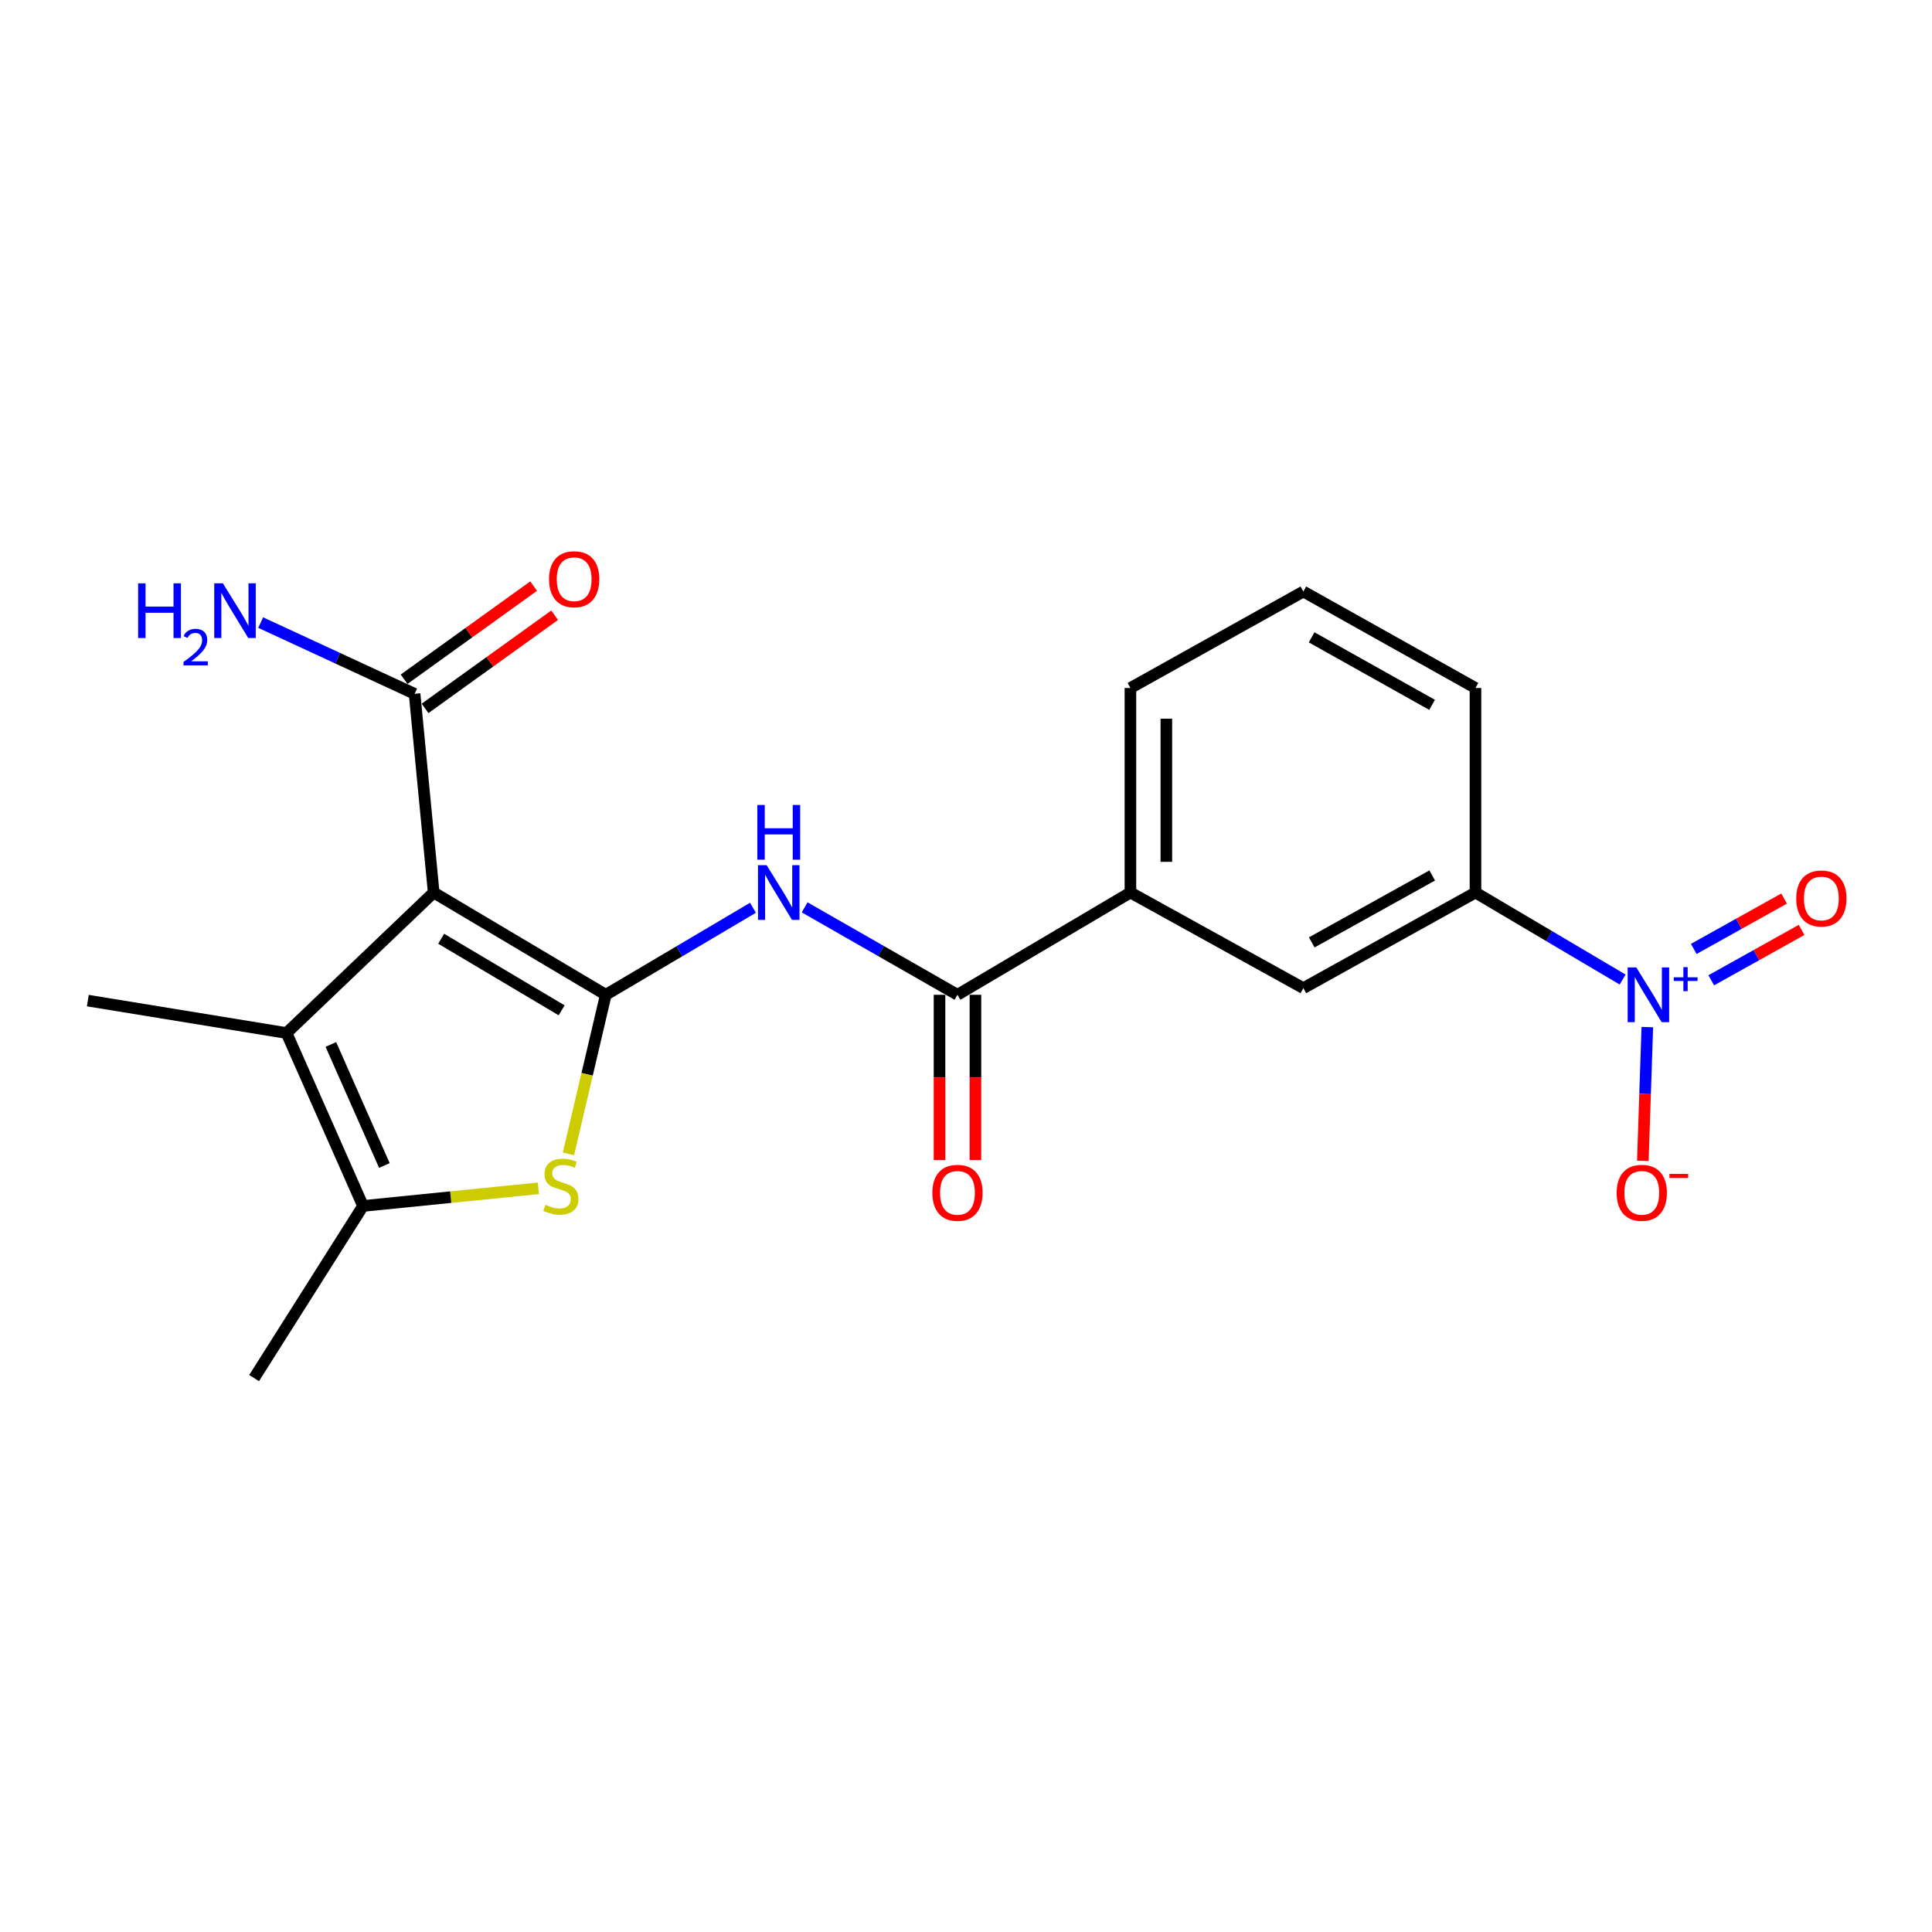 <?xml version='1.0' encoding='iso-8859-1'?>
<svg version='1.1' baseProfile='full'
              xmlns='http://www.w3.org/2000/svg'
                      xmlns:rdkit='http://www.rdkit.org/xml'
                      xmlns:xlink='http://www.w3.org/1999/xlink'
                  xml:space='preserve'
width='1000px' height='1000px' viewBox='0 0 1000 1000'>
<!-- END OF HEADER -->
<rect style='opacity:1.0;fill:#FFFFFF;stroke:none' width='1000' height='1000' x='0' y='0'> </rect>
<path class='bond-0' d='M 313.557,514.903 L 224.472,461.971' style='fill:none;fill-rule:evenodd;stroke:#000000;stroke-width:6px;stroke-linecap:butt;stroke-linejoin:miter;stroke-opacity:1' />
<path class='bond-0' d='M 290.699,522.943 L 228.34,485.89' style='fill:none;fill-rule:evenodd;stroke:#000000;stroke-width:6px;stroke-linecap:butt;stroke-linejoin:miter;stroke-opacity:1' />
<path class='bond-1' d='M 313.557,514.903 L 303.891,556.066' style='fill:none;fill-rule:evenodd;stroke:#000000;stroke-width:6px;stroke-linecap:butt;stroke-linejoin:miter;stroke-opacity:1' />
<path class='bond-1' d='M 303.891,556.066 L 294.225,597.229' style='fill:none;fill-rule:evenodd;stroke:#CCCC00;stroke-width:6px;stroke-linecap:butt;stroke-linejoin:miter;stroke-opacity:1' />
<path class='bond-4' d='M 313.557,514.903 L 351.646,492.381' style='fill:none;fill-rule:evenodd;stroke:#000000;stroke-width:6px;stroke-linecap:butt;stroke-linejoin:miter;stroke-opacity:1' />
<path class='bond-4' d='M 351.646,492.381 L 389.736,469.859' style='fill:none;fill-rule:evenodd;stroke:#0000FF;stroke-width:6px;stroke-linecap:butt;stroke-linejoin:miter;stroke-opacity:1' />
<path class='bond-2' d='M 224.472,461.971 L 148.315,534.699' style='fill:none;fill-rule:evenodd;stroke:#000000;stroke-width:6px;stroke-linecap:butt;stroke-linejoin:miter;stroke-opacity:1' />
<path class='bond-7' d='M 224.472,461.971 L 214.589,359.12' style='fill:none;fill-rule:evenodd;stroke:#000000;stroke-width:6px;stroke-linecap:butt;stroke-linejoin:miter;stroke-opacity:1' />
<path class='bond-5' d='M 278.659,615.065 L 233.277,619.636' style='fill:none;fill-rule:evenodd;stroke:#CCCC00;stroke-width:6px;stroke-linecap:butt;stroke-linejoin:miter;stroke-opacity:1' />
<path class='bond-5' d='M 233.277,619.636 L 187.896,624.207' style='fill:none;fill-rule:evenodd;stroke:#000000;stroke-width:6px;stroke-linecap:butt;stroke-linejoin:miter;stroke-opacity:1' />
<path class='bond-16' d='M 148.315,534.699 L 45.455,517.908' style='fill:none;fill-rule:evenodd;stroke:#000000;stroke-width:6px;stroke-linecap:butt;stroke-linejoin:miter;stroke-opacity:1' />
<path class='bond-21' d='M 148.315,534.699 L 187.896,624.207' style='fill:none;fill-rule:evenodd;stroke:#000000;stroke-width:6px;stroke-linecap:butt;stroke-linejoin:miter;stroke-opacity:1' />
<path class='bond-21' d='M 171.252,540.608 L 198.958,603.264' style='fill:none;fill-rule:evenodd;stroke:#000000;stroke-width:6px;stroke-linecap:butt;stroke-linejoin:miter;stroke-opacity:1' />
<path class='bond-3' d='M 839.871,507.015 L 801.786,484.493' style='fill:none;fill-rule:evenodd;stroke:#0000FF;stroke-width:6px;stroke-linecap:butt;stroke-linejoin:miter;stroke-opacity:1' />
<path class='bond-3' d='M 801.786,484.493 L 763.702,461.971' style='fill:none;fill-rule:evenodd;stroke:#000000;stroke-width:6px;stroke-linecap:butt;stroke-linejoin:miter;stroke-opacity:1' />
<path class='bond-11' d='M 852.651,531.625 L 851.492,566.241' style='fill:none;fill-rule:evenodd;stroke:#0000FF;stroke-width:6px;stroke-linecap:butt;stroke-linejoin:miter;stroke-opacity:1' />
<path class='bond-11' d='M 851.492,566.241 L 850.333,600.856' style='fill:none;fill-rule:evenodd;stroke:#FF0000;stroke-width:6px;stroke-linecap:butt;stroke-linejoin:miter;stroke-opacity:1' />
<path class='bond-12' d='M 885.745,507.399 L 909.12,494.362' style='fill:none;fill-rule:evenodd;stroke:#0000FF;stroke-width:6px;stroke-linecap:butt;stroke-linejoin:miter;stroke-opacity:1' />
<path class='bond-12' d='M 909.12,494.362 L 932.495,481.325' style='fill:none;fill-rule:evenodd;stroke:#FF0000;stroke-width:6px;stroke-linecap:butt;stroke-linejoin:miter;stroke-opacity:1' />
<path class='bond-12' d='M 876.691,491.166 L 900.066,478.129' style='fill:none;fill-rule:evenodd;stroke:#0000FF;stroke-width:6px;stroke-linecap:butt;stroke-linejoin:miter;stroke-opacity:1' />
<path class='bond-12' d='M 900.066,478.129 L 923.442,465.092' style='fill:none;fill-rule:evenodd;stroke:#FF0000;stroke-width:6px;stroke-linecap:butt;stroke-linejoin:miter;stroke-opacity:1' />
<path class='bond-6' d='M 416.48,469.64 L 456.035,492.272' style='fill:none;fill-rule:evenodd;stroke:#0000FF;stroke-width:6px;stroke-linecap:butt;stroke-linejoin:miter;stroke-opacity:1' />
<path class='bond-6' d='M 456.035,492.272 L 495.589,514.903' style='fill:none;fill-rule:evenodd;stroke:#000000;stroke-width:6px;stroke-linecap:butt;stroke-linejoin:miter;stroke-opacity:1' />
<path class='bond-17' d='M 187.896,624.207 L 131.524,713.293' style='fill:none;fill-rule:evenodd;stroke:#000000;stroke-width:6px;stroke-linecap:butt;stroke-linejoin:miter;stroke-opacity:1' />
<path class='bond-9' d='M 495.589,514.903 L 585.108,461.971' style='fill:none;fill-rule:evenodd;stroke:#000000;stroke-width:6px;stroke-linecap:butt;stroke-linejoin:miter;stroke-opacity:1' />
<path class='bond-13' d='M 486.296,514.903 L 486.296,557.671' style='fill:none;fill-rule:evenodd;stroke:#000000;stroke-width:6px;stroke-linecap:butt;stroke-linejoin:miter;stroke-opacity:1' />
<path class='bond-13' d='M 486.296,557.671 L 486.296,600.439' style='fill:none;fill-rule:evenodd;stroke:#FF0000;stroke-width:6px;stroke-linecap:butt;stroke-linejoin:miter;stroke-opacity:1' />
<path class='bond-13' d='M 504.883,514.903 L 504.883,557.671' style='fill:none;fill-rule:evenodd;stroke:#000000;stroke-width:6px;stroke-linecap:butt;stroke-linejoin:miter;stroke-opacity:1' />
<path class='bond-13' d='M 504.883,557.671 L 504.883,600.439' style='fill:none;fill-rule:evenodd;stroke:#FF0000;stroke-width:6px;stroke-linecap:butt;stroke-linejoin:miter;stroke-opacity:1' />
<path class='bond-14' d='M 220.015,366.666 L 253.544,342.556' style='fill:none;fill-rule:evenodd;stroke:#000000;stroke-width:6px;stroke-linecap:butt;stroke-linejoin:miter;stroke-opacity:1' />
<path class='bond-14' d='M 253.544,342.556 L 287.072,318.446' style='fill:none;fill-rule:evenodd;stroke:#FF0000;stroke-width:6px;stroke-linecap:butt;stroke-linejoin:miter;stroke-opacity:1' />
<path class='bond-14' d='M 209.164,351.575 L 242.692,327.465' style='fill:none;fill-rule:evenodd;stroke:#000000;stroke-width:6px;stroke-linecap:butt;stroke-linejoin:miter;stroke-opacity:1' />
<path class='bond-14' d='M 242.692,327.465 L 276.22,303.355' style='fill:none;fill-rule:evenodd;stroke:#FF0000;stroke-width:6px;stroke-linecap:butt;stroke-linejoin:miter;stroke-opacity:1' />
<path class='bond-15' d='M 214.589,359.12 L 174.761,340.684' style='fill:none;fill-rule:evenodd;stroke:#000000;stroke-width:6px;stroke-linecap:butt;stroke-linejoin:miter;stroke-opacity:1' />
<path class='bond-15' d='M 174.761,340.684 L 134.933,322.248' style='fill:none;fill-rule:evenodd;stroke:#0000FF;stroke-width:6px;stroke-linecap:butt;stroke-linejoin:miter;stroke-opacity:1' />
<path class='bond-8' d='M 763.702,461.971 L 674.617,511.454' style='fill:none;fill-rule:evenodd;stroke:#000000;stroke-width:6px;stroke-linecap:butt;stroke-linejoin:miter;stroke-opacity:1' />
<path class='bond-8' d='M 741.313,453.144 L 678.954,487.783' style='fill:none;fill-rule:evenodd;stroke:#000000;stroke-width:6px;stroke-linecap:butt;stroke-linejoin:miter;stroke-opacity:1' />
<path class='bond-22' d='M 763.702,461.971 L 763.702,356.105' style='fill:none;fill-rule:evenodd;stroke:#000000;stroke-width:6px;stroke-linecap:butt;stroke-linejoin:miter;stroke-opacity:1' />
<path class='bond-10' d='M 585.108,461.971 L 674.617,511.454' style='fill:none;fill-rule:evenodd;stroke:#000000;stroke-width:6px;stroke-linecap:butt;stroke-linejoin:miter;stroke-opacity:1' />
<path class='bond-19' d='M 585.108,461.971 L 585.108,356.105' style='fill:none;fill-rule:evenodd;stroke:#000000;stroke-width:6px;stroke-linecap:butt;stroke-linejoin:miter;stroke-opacity:1' />
<path class='bond-19' d='M 603.695,446.091 L 603.695,371.985' style='fill:none;fill-rule:evenodd;stroke:#000000;stroke-width:6px;stroke-linecap:butt;stroke-linejoin:miter;stroke-opacity:1' />
<path class='bond-18' d='M 763.702,356.105 L 674.617,306.177' style='fill:none;fill-rule:evenodd;stroke:#000000;stroke-width:6px;stroke-linecap:butt;stroke-linejoin:miter;stroke-opacity:1' />
<path class='bond-18' d='M 741.252,364.83 L 678.892,329.881' style='fill:none;fill-rule:evenodd;stroke:#000000;stroke-width:6px;stroke-linecap:butt;stroke-linejoin:miter;stroke-opacity:1' />
<path class='bond-20' d='M 585.108,356.105 L 674.617,306.177' style='fill:none;fill-rule:evenodd;stroke:#000000;stroke-width:6px;stroke-linecap:butt;stroke-linejoin:miter;stroke-opacity:1' />
<path  class='atom-2' d='M 282.312 623.611
Q 282.632 623.731, 283.952 624.291
Q 285.272 624.851, 286.712 625.211
Q 288.192 625.531, 289.632 625.531
Q 292.312 625.531, 293.872 624.251
Q 295.432 622.931, 295.432 620.651
Q 295.432 619.091, 294.632 618.131
Q 293.872 617.171, 292.672 616.651
Q 291.472 616.131, 289.472 615.531
Q 286.952 614.771, 285.432 614.051
Q 283.952 613.331, 282.872 611.811
Q 281.832 610.291, 281.832 607.731
Q 281.832 604.171, 284.232 601.971
Q 286.672 599.771, 291.472 599.771
Q 294.752 599.771, 298.472 601.331
L 297.552 604.411
Q 294.152 603.011, 291.592 603.011
Q 288.832 603.011, 287.312 604.171
Q 285.792 605.291, 285.832 607.251
Q 285.832 608.771, 286.592 609.691
Q 287.392 610.611, 288.512 611.131
Q 289.672 611.651, 291.592 612.251
Q 294.152 613.051, 295.672 613.851
Q 297.192 614.651, 298.272 616.291
Q 299.392 617.891, 299.392 620.651
Q 299.392 624.571, 296.752 626.691
Q 294.152 628.771, 289.792 628.771
Q 287.272 628.771, 285.352 628.211
Q 283.472 627.691, 281.232 626.771
L 282.312 623.611
' fill='#CCCC00'/>
<path  class='atom-4' d='M 846.95 500.743
L 856.23 515.743
Q 857.15 517.223, 858.63 519.903
Q 860.11 522.583, 860.19 522.743
L 860.19 500.743
L 863.95 500.743
L 863.95 529.063
L 860.07 529.063
L 850.11 512.663
Q 848.95 510.743, 847.71 508.543
Q 846.51 506.343, 846.15 505.663
L 846.15 529.063
L 842.47 529.063
L 842.47 500.743
L 846.95 500.743
' fill='#0000FF'/>
<path  class='atom-4' d='M 866.326 505.848
L 871.316 505.848
L 871.316 500.595
L 873.534 500.595
L 873.534 505.848
L 878.655 505.848
L 878.655 507.749
L 873.534 507.749
L 873.534 513.029
L 871.316 513.029
L 871.316 507.749
L 866.326 507.749
L 866.326 505.848
' fill='#0000FF'/>
<path  class='atom-5' d='M 396.816 447.811
L 406.096 462.811
Q 407.016 464.291, 408.496 466.971
Q 409.976 469.651, 410.056 469.811
L 410.056 447.811
L 413.816 447.811
L 413.816 476.131
L 409.936 476.131
L 399.976 459.731
Q 398.816 457.811, 397.576 455.611
Q 396.376 453.411, 396.016 452.731
L 396.016 476.131
L 392.336 476.131
L 392.336 447.811
L 396.816 447.811
' fill='#0000FF'/>
<path  class='atom-5' d='M 391.996 416.659
L 395.836 416.659
L 395.836 428.699
L 410.316 428.699
L 410.316 416.659
L 414.156 416.659
L 414.156 444.979
L 410.316 444.979
L 410.316 431.899
L 395.836 431.899
L 395.836 444.979
L 391.996 444.979
L 391.996 416.659
' fill='#0000FF'/>
<path  class='atom-12' d='M 836.782 617.4
Q 836.782 610.6, 840.142 606.8
Q 843.502 603, 849.782 603
Q 856.062 603, 859.422 606.8
Q 862.782 610.6, 862.782 617.4
Q 862.782 624.28, 859.382 628.2
Q 855.982 632.08, 849.782 632.08
Q 843.542 632.08, 840.142 628.2
Q 836.782 624.32, 836.782 617.4
M 849.782 628.88
Q 854.102 628.88, 856.422 626
Q 858.782 623.08, 858.782 617.4
Q 858.782 611.84, 856.422 609.04
Q 854.102 606.2, 849.782 606.2
Q 845.462 606.2, 843.102 609
Q 840.782 611.8, 840.782 617.4
Q 840.782 623.12, 843.102 626
Q 845.462 628.88, 849.782 628.88
' fill='#FF0000'/>
<path  class='atom-12' d='M 864.102 607.622
L 873.791 607.622
L 873.791 609.734
L 864.102 609.734
L 864.102 607.622
' fill='#FF0000'/>
<path  class='atom-13' d='M 929.729 465.056
Q 929.729 458.256, 933.089 454.456
Q 936.449 450.656, 942.729 450.656
Q 949.009 450.656, 952.369 454.456
Q 955.729 458.256, 955.729 465.056
Q 955.729 471.936, 952.329 475.856
Q 948.929 479.736, 942.729 479.736
Q 936.489 479.736, 933.089 475.856
Q 929.729 471.976, 929.729 465.056
M 942.729 476.536
Q 947.049 476.536, 949.369 473.656
Q 951.729 470.736, 951.729 465.056
Q 951.729 459.496, 949.369 456.696
Q 947.049 453.856, 942.729 453.856
Q 938.409 453.856, 936.049 456.656
Q 933.729 459.456, 933.729 465.056
Q 933.729 470.776, 936.049 473.656
Q 938.409 476.536, 942.729 476.536
' fill='#FF0000'/>
<path  class='atom-14' d='M 482.589 617.4
Q 482.589 610.6, 485.949 606.8
Q 489.309 603, 495.589 603
Q 501.869 603, 505.229 606.8
Q 508.589 610.6, 508.589 617.4
Q 508.589 624.28, 505.189 628.2
Q 501.789 632.08, 495.589 632.08
Q 489.349 632.08, 485.949 628.2
Q 482.589 624.32, 482.589 617.4
M 495.589 628.88
Q 499.909 628.88, 502.229 626
Q 504.589 623.08, 504.589 617.4
Q 504.589 611.84, 502.229 609.04
Q 499.909 606.2, 495.589 606.2
Q 491.269 606.2, 488.909 609
Q 486.589 611.8, 486.589 617.4
Q 486.589 623.12, 488.909 626
Q 491.269 628.88, 495.589 628.88
' fill='#FF0000'/>
<path  class='atom-15' d='M 284.19 299.803
Q 284.19 293.003, 287.55 289.203
Q 290.91 285.403, 297.19 285.403
Q 303.47 285.403, 306.83 289.203
Q 310.19 293.003, 310.19 299.803
Q 310.19 306.683, 306.79 310.603
Q 303.39 314.483, 297.19 314.483
Q 290.95 314.483, 287.55 310.603
Q 284.19 306.723, 284.19 299.803
M 297.19 311.283
Q 301.51 311.283, 303.83 308.403
Q 306.19 305.483, 306.19 299.803
Q 306.19 294.243, 303.83 291.443
Q 301.51 288.603, 297.19 288.603
Q 292.87 288.603, 290.51 291.403
Q 288.19 294.203, 288.19 299.803
Q 288.19 305.523, 290.51 308.403
Q 292.87 311.283, 297.19 311.283
' fill='#FF0000'/>
<path  class='atom-16' d='M 71.499 301.931
L 75.339 301.931
L 75.339 313.971
L 89.819 313.971
L 89.819 301.931
L 93.659 301.931
L 93.659 330.251
L 89.819 330.251
L 89.819 317.171
L 75.339 317.171
L 75.339 330.251
L 71.499 330.251
L 71.499 301.931
' fill='#0000FF'/>
<path  class='atom-16' d='M 95.032 329.257
Q 95.718 327.488, 97.355 326.511
Q 98.992 325.508, 101.262 325.508
Q 104.087 325.508, 105.671 327.039
Q 107.255 328.571, 107.255 331.29
Q 107.255 334.062, 105.196 336.649
Q 103.163 339.236, 98.939 342.299
L 107.572 342.299
L 107.572 344.411
L 94.979 344.411
L 94.979 342.642
Q 98.464 340.16, 100.523 338.312
Q 102.609 336.464, 103.612 334.801
Q 104.615 333.138, 104.615 331.422
Q 104.615 329.627, 103.717 328.623
Q 102.82 327.62, 101.262 327.62
Q 99.757 327.62, 98.754 328.227
Q 97.751 328.835, 97.038 330.181
L 95.032 329.257
' fill='#0000FF'/>
<path  class='atom-16' d='M 115.372 301.931
L 124.652 316.931
Q 125.572 318.411, 127.052 321.091
Q 128.532 323.771, 128.612 323.931
L 128.612 301.931
L 132.372 301.931
L 132.372 330.251
L 128.492 330.251
L 118.532 313.851
Q 117.372 311.931, 116.132 309.731
Q 114.932 307.531, 114.572 306.851
L 114.572 330.251
L 110.892 330.251
L 110.892 301.931
L 115.372 301.931
' fill='#0000FF'/>
</svg>
